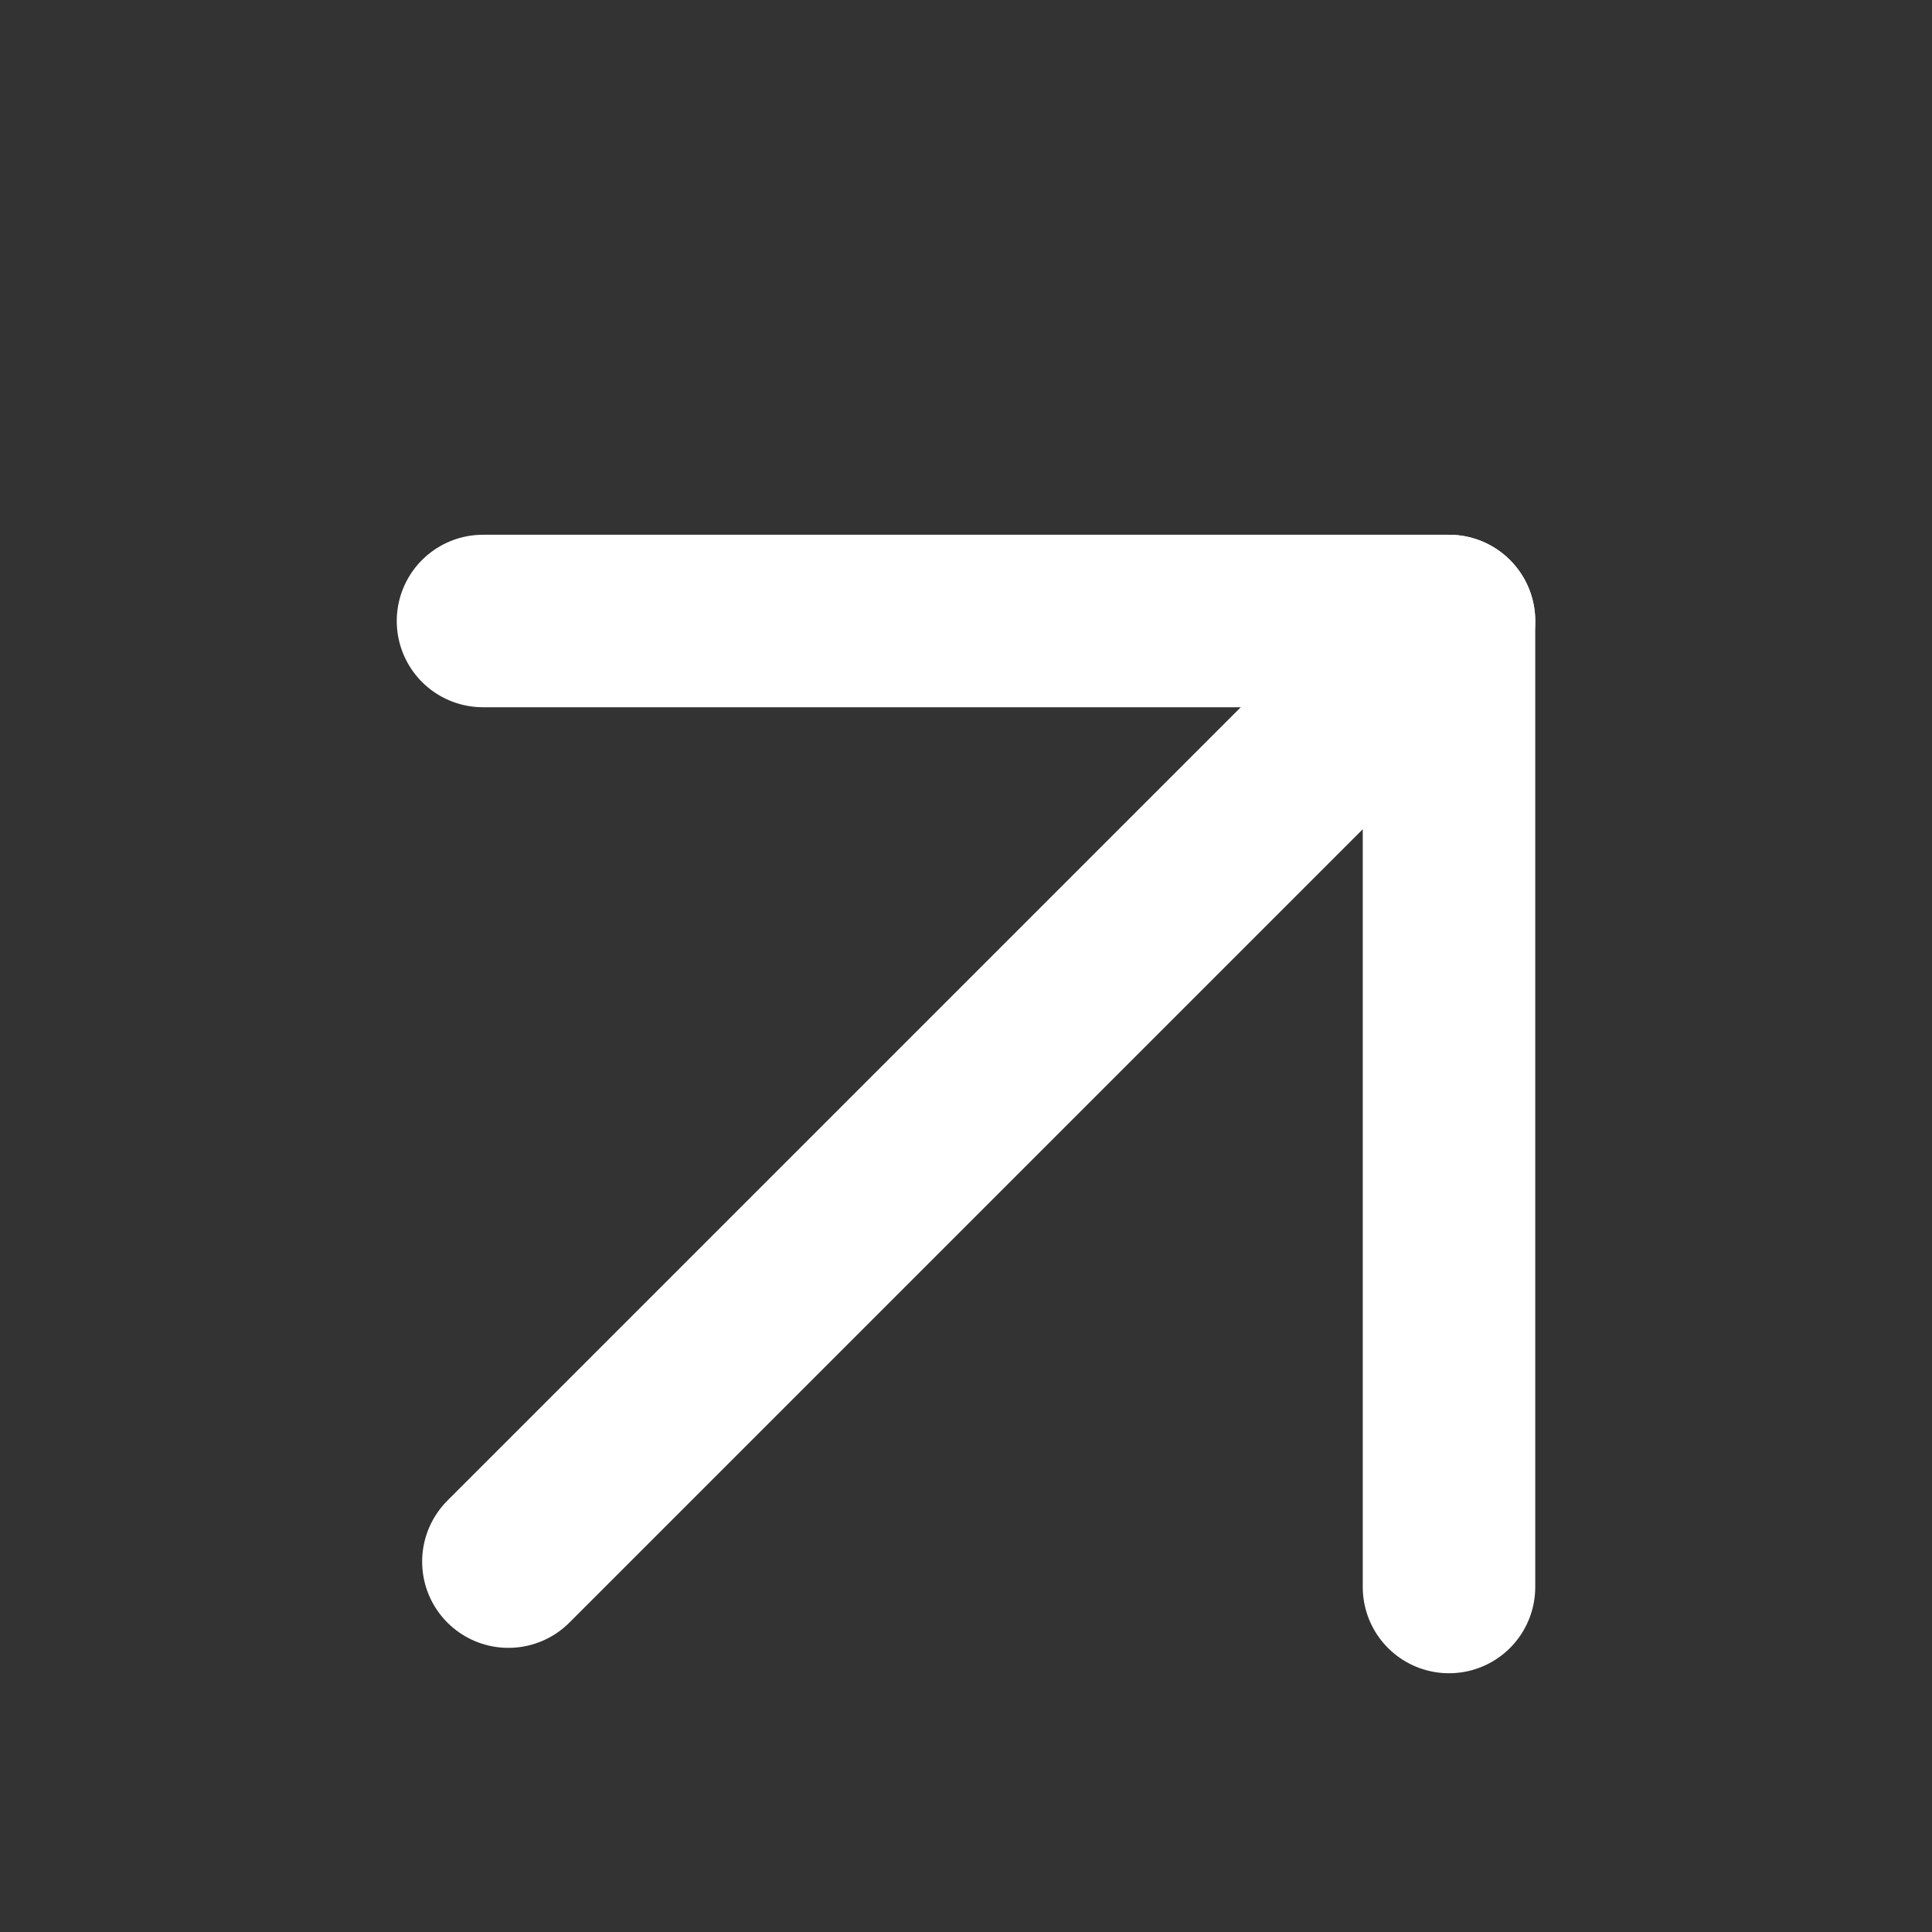 <svg xmlns="http://www.w3.org/2000/svg" width="28" height="28" viewBox="0 0 28 28" fill="none"><rect x="0" y="0" width="28" height="28" fill="#333333" stroke="none"/><path d="M21 9L7.368 22.632" stroke="white" stroke-width="2.5" stroke-miterlimit="10" stroke-linecap="round" stroke-linejoin="round"></path><path d="M21 23V9H7" stroke="white" stroke-width="2.5" stroke-miterlimit="10" stroke-linecap="round" stroke-linejoin="round"></path></svg>